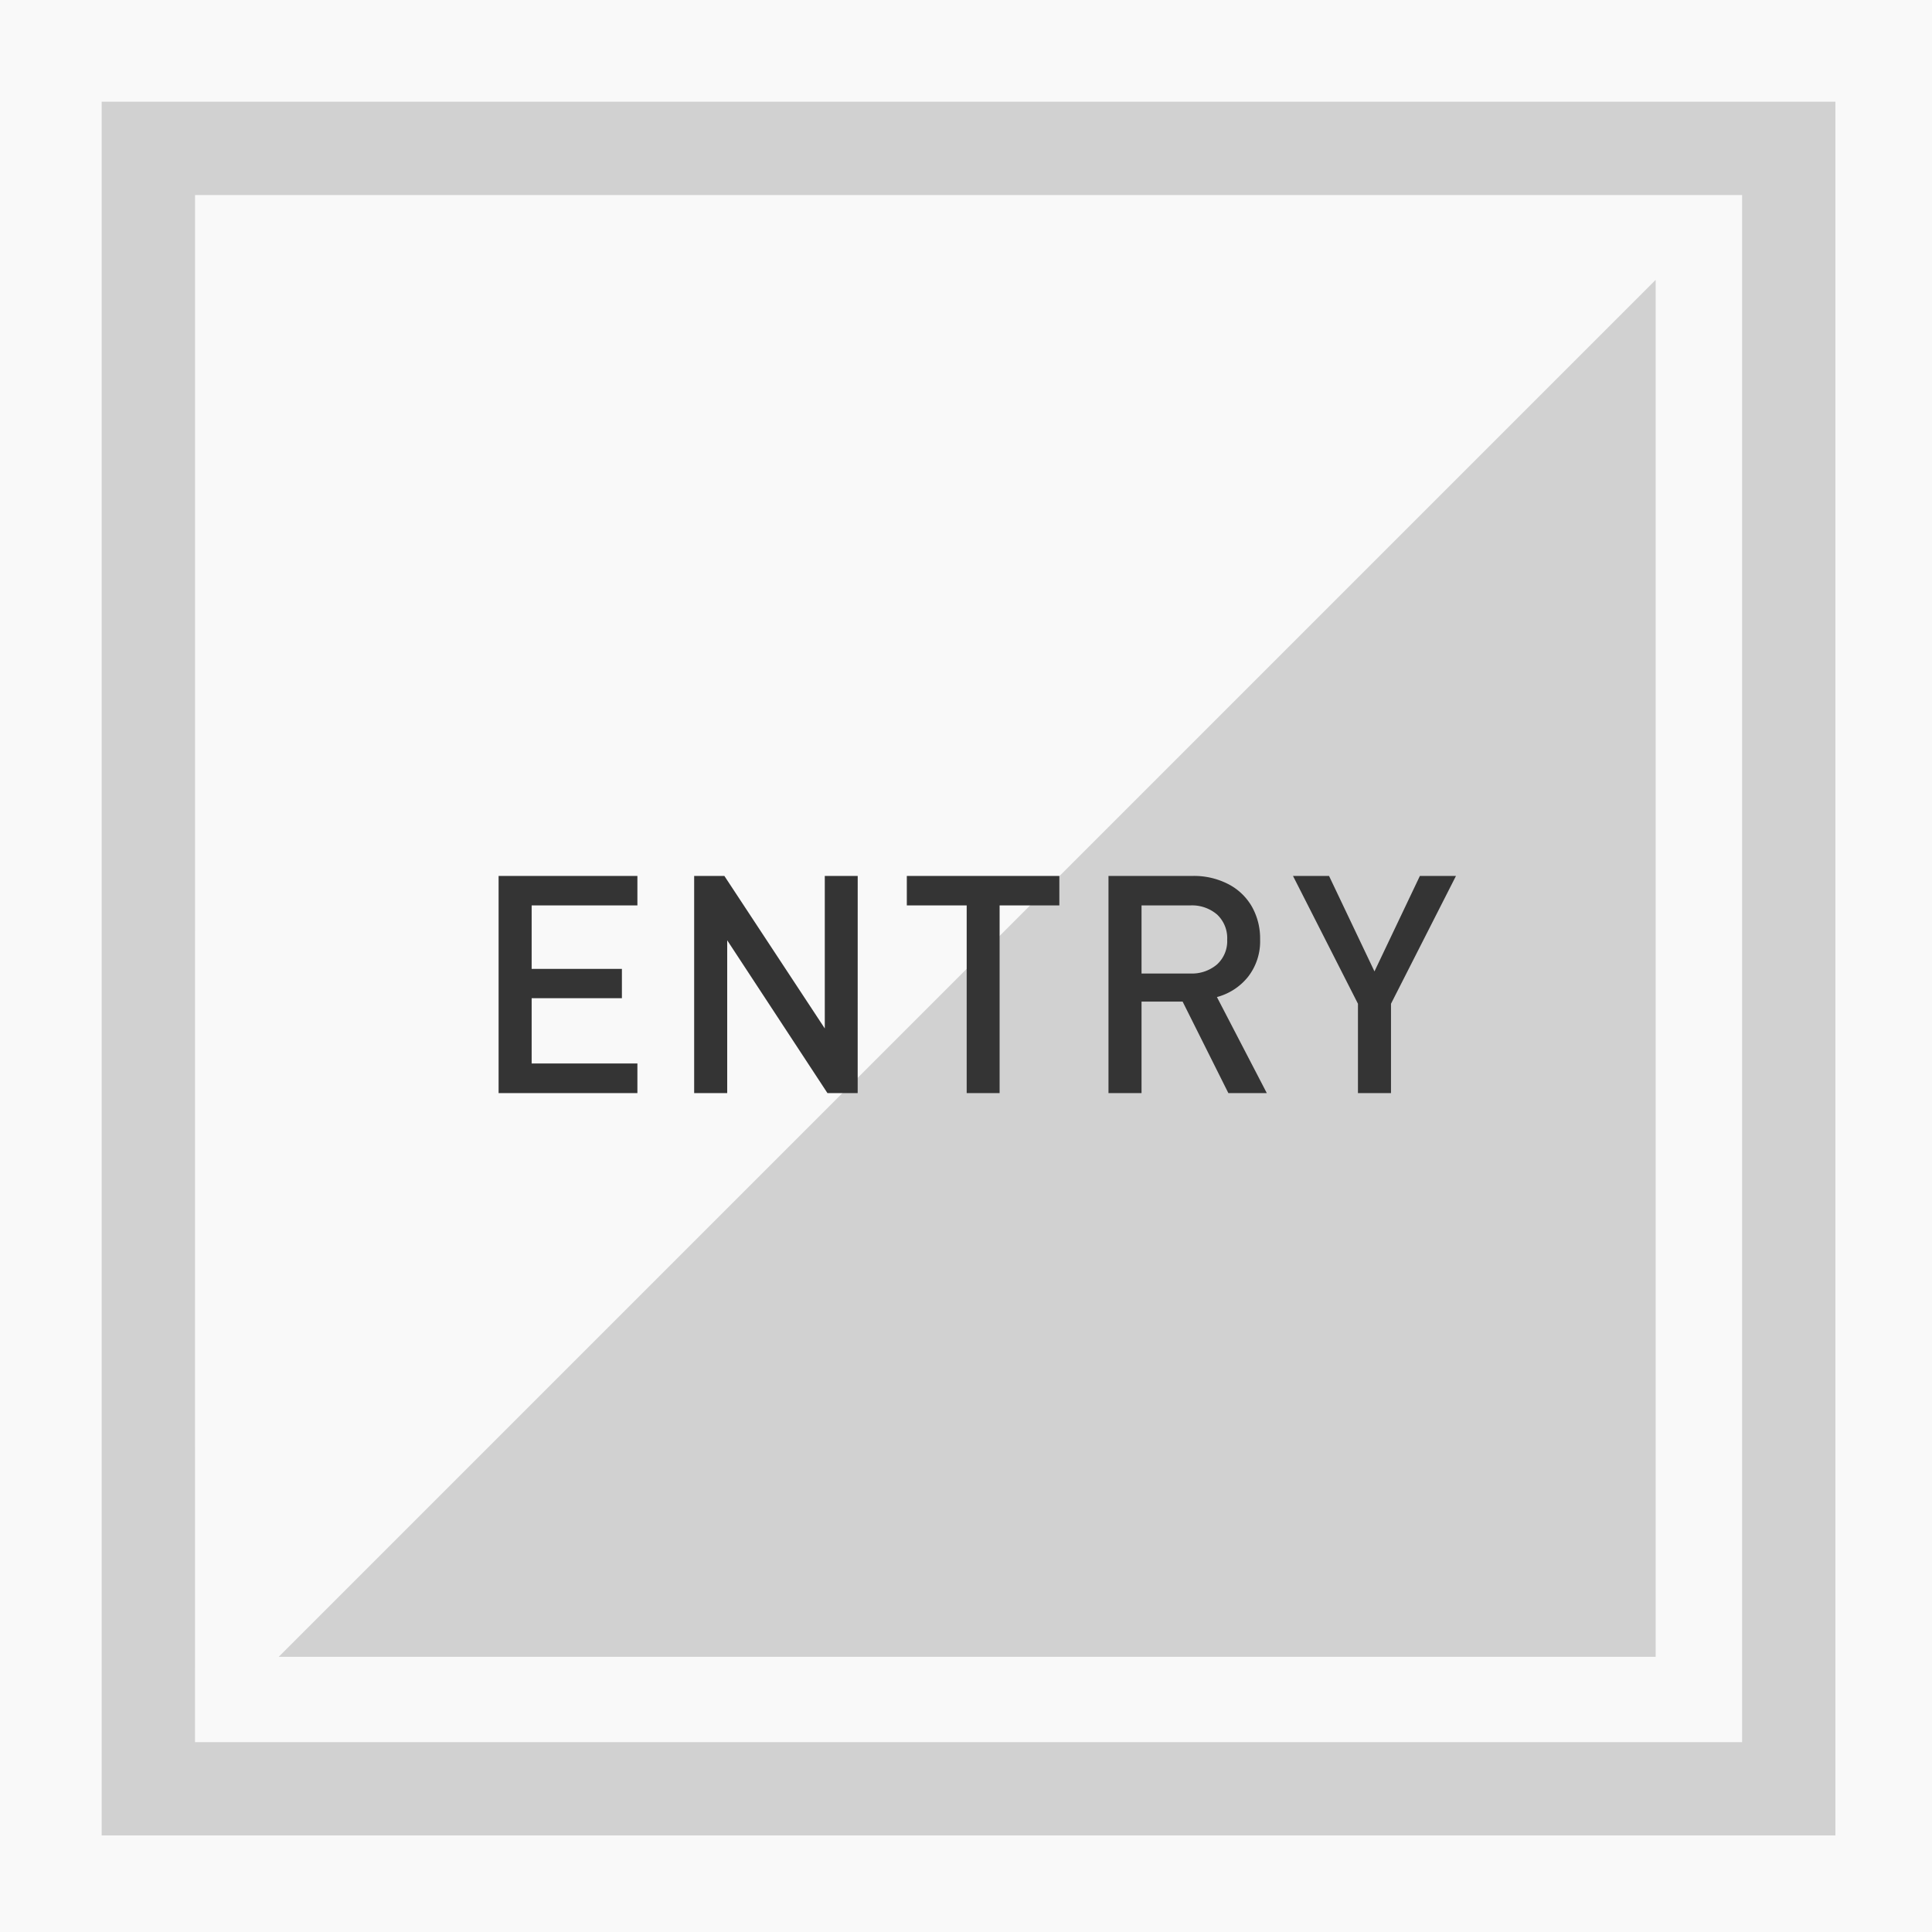<svg xmlns="http://www.w3.org/2000/svg" width="152" height="152" viewBox="0 0 152 152">
  <rect x="0" y="0" width="152" height="152" fill="#808080" stroke="none"/>
  <g id="グループ_2278" data-name="グループ 2278" transform="translate(-1194 -729)">
    <rect id="長方形_405" data-name="長方形 405" width="152" height="152" transform="translate(1194 729)" fill="#fff" opacity="0.95"/>
    <g id="グループ_1596" data-name="グループ 1596" transform="translate(1202 737)" opacity="0.2">
      <path id="パス_214" data-name="パス 214" d="M593.4,1194.734H457V1058.329H593.4Zm-129.059-7.346H586.059V1065.675H464.346Z" transform="translate(-457 -1058.329)" fill="#343434"/>
      <path id="パス_215" data-name="パス 215" d="M485.44,1195.288H593.771V1086.957Z" transform="translate(-471.513 -1072.938)" fill="#343434"/>
    </g>
    <path id="パス_918" data-name="パス 918" d="M13.148,0H2.227V-17.086H13.148v2.32H4.828v4.992h7.1v2.309h-7.1v5.133h8.32Zm17.33,0H28.1L20.213-12.023V0h-2.6V-17.086H19.99l7.9,12v-12h2.59ZM46.344-14.766h-4.7V0h-2.59V-14.766H34.344v-2.32h12ZM62.666,0H59.642l-3.6-7.2H52.81V0h-2.6V-17.086h6.633a5.885,5.885,0,0,1,2.783.639,4.528,4.528,0,0,1,1.863,1.77,5.089,5.089,0,0,1,.65,2.584,4.546,4.546,0,0,1-.943,2.936,4.667,4.667,0,0,1-2.455,1.6ZM59.549-12.07a2.538,2.538,0,0,0-.791-1.975,3.02,3.02,0,0,0-2.115-.721H52.81V-9.41h3.832a3.04,3.04,0,0,0,2.109-.715A2.482,2.482,0,0,0,59.549-12.07Zm18-5.016L72.437-7.031V0h-2.6V-7.031L64.726-17.086h2.836l3.574,7.512,3.574-7.512Z" transform="translate(1231 815)" fill="#343434"/>
  </g>
</svg>
